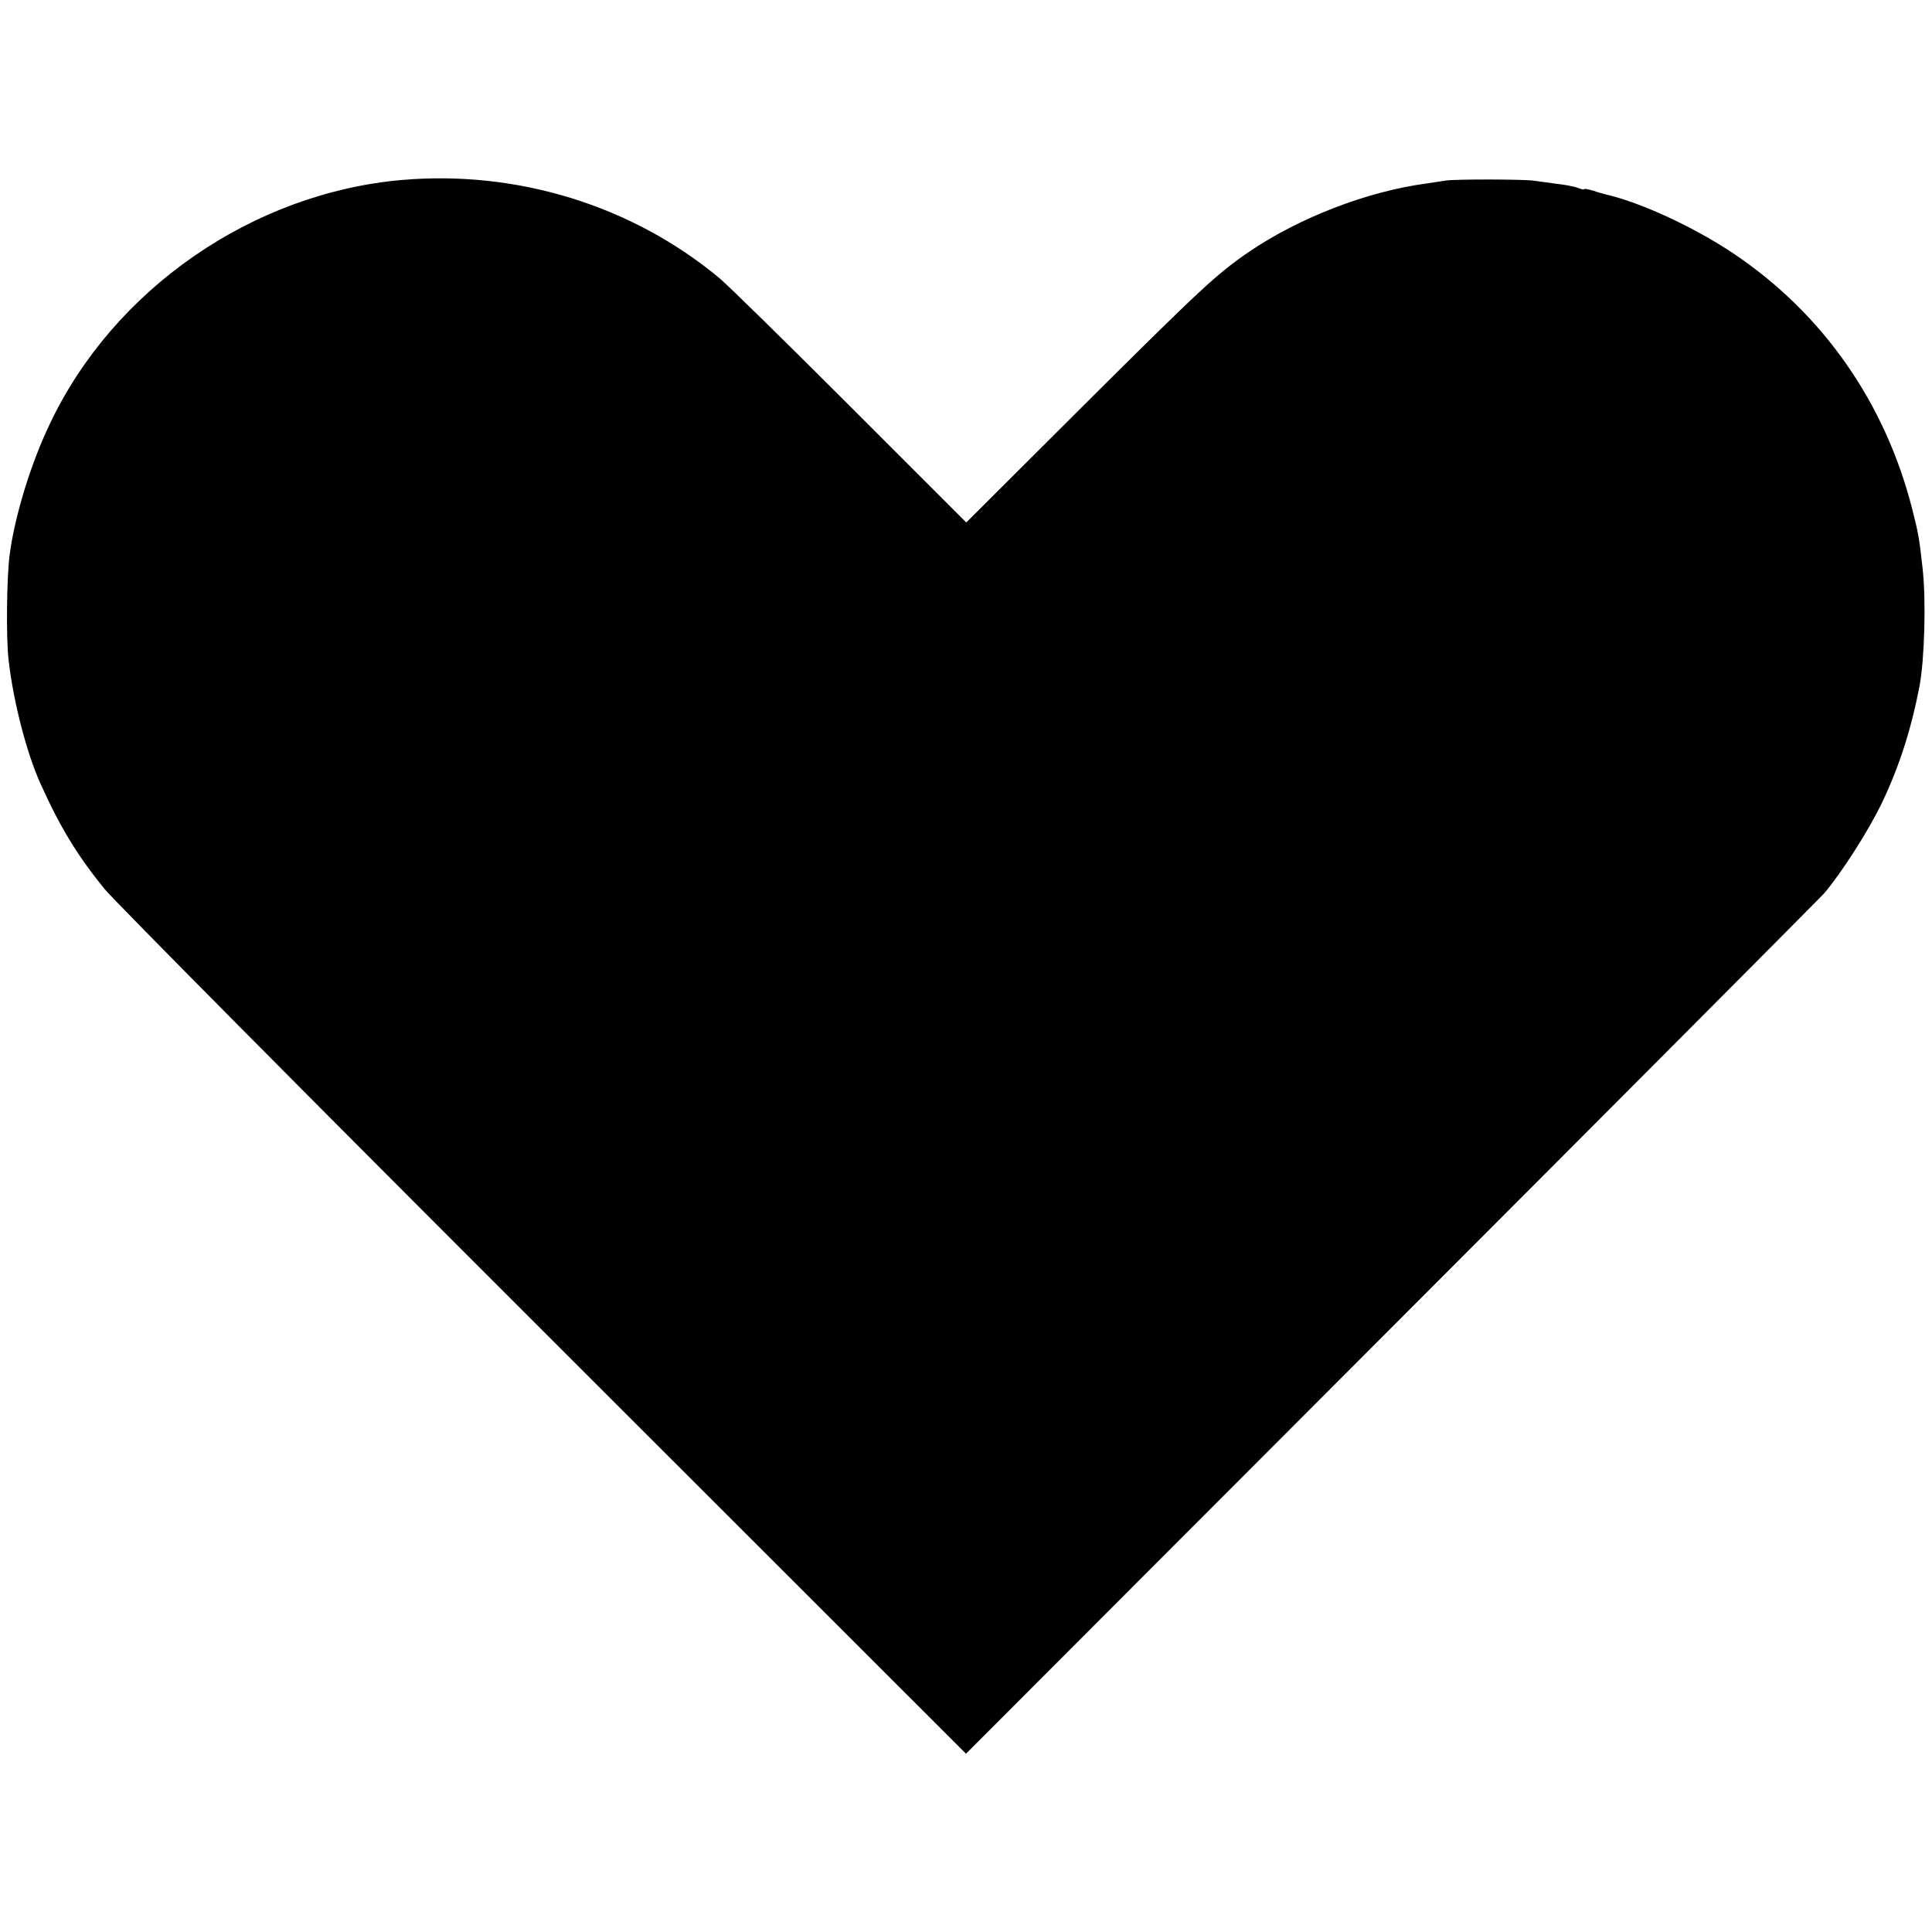<?xml version="1.0" standalone="no"?>
<!DOCTYPE svg PUBLIC "-//W3C//DTD SVG 20010904//EN"
 "http://www.w3.org/TR/2001/REC-SVG-20010904/DTD/svg10.dtd">
<svg version="1.0" xmlns="http://www.w3.org/2000/svg"
 width="700pt" height="700pt" viewBox="0 0 700 700"
 preserveAspectRatio="xMidYMid meet">
<g transform="translate(0,700) scale(0.1,-0.1)"
fill="#000000" stroke="none">
<path d="M1457 6348 c-541 -47 -1045 -395 -1276 -883 -69 -143 -128 -336 -146
-475 -11 -82 -13 -304 -4 -380 17 -152 66 -340 116 -450 71 -158 135 -262 231
-380 33 -41 749 -763 1591 -1604 l1531 -1530 1538 1540 c845 846 1552 1556
1571 1577 61 71 162 228 211 331 62 131 104 261 135 421 18 97 24 311 11 425
-12 109 -15 127 -37 213 -98 388 -325 712 -649 929 -142 95 -334 184 -460 213
-8 2 -30 8 -47 14 -18 5 -33 8 -33 6 0 -3 -10 -1 -22 4 -13 5 -48 12 -78 15
-30 4 -66 9 -80 11 -35 6 -289 6 -320 1 -14 -2 -47 -7 -73 -11 -215 -29 -460
-124 -641 -247 -117 -80 -174 -133 -598 -555 l-427 -426 -418 418 c-230 230
-444 440 -476 467 -316 263 -732 392 -1150 356z"/>
</g>
</svg>
